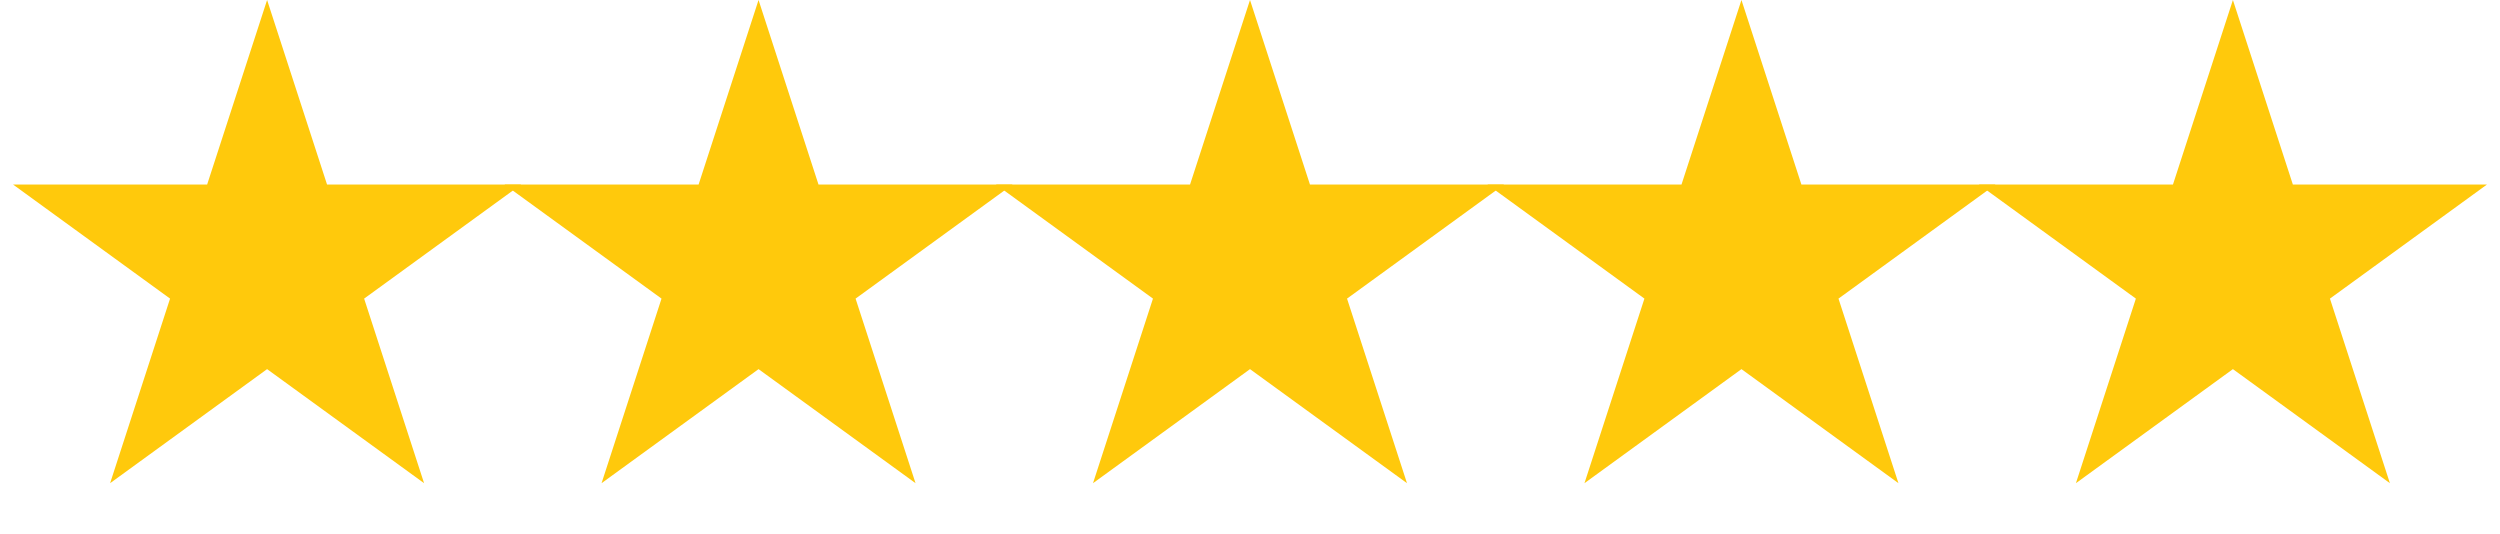 <svg width="117" height="25" viewBox="0 0 117 25" fill="none" xmlns="http://www.w3.org/2000/svg">
<path d="M12.5 0L15.306 8.637H24.388L17.041 13.975L19.847 22.613L12.5 17.275L5.153 22.613L7.959 13.975L0.612 8.637H9.694L12.5 0Z" fill="#FFC90C"/>
<path d="M35.5 0L38.306 8.637H47.388L40.041 13.975L42.847 22.613L35.5 17.275L28.153 22.613L30.959 13.975L23.612 8.637H32.694L35.5 0Z" fill="#FFC90C"/>
<path d="M58.5 0L61.306 8.637H70.388L63.041 13.975L65.847 22.613L58.5 17.275L51.153 22.613L53.959 13.975L46.612 8.637H55.694L58.5 0Z" fill="#FFC90C"/>
<path d="M81.5 0L84.306 8.637H93.388L86.041 13.975L88.847 22.613L81.5 17.275L74.153 22.613L76.959 13.975L69.612 8.637H78.694L81.5 0Z" fill="#FFC90C"/>
<path d="M104.5 0L107.306 8.637H116.388L109.041 13.975L111.847 22.613L104.5 17.275L97.153 22.613L99.959 13.975L92.612 8.637H101.694L104.5 0Z" fill="#FFC90C"/>
</svg>
